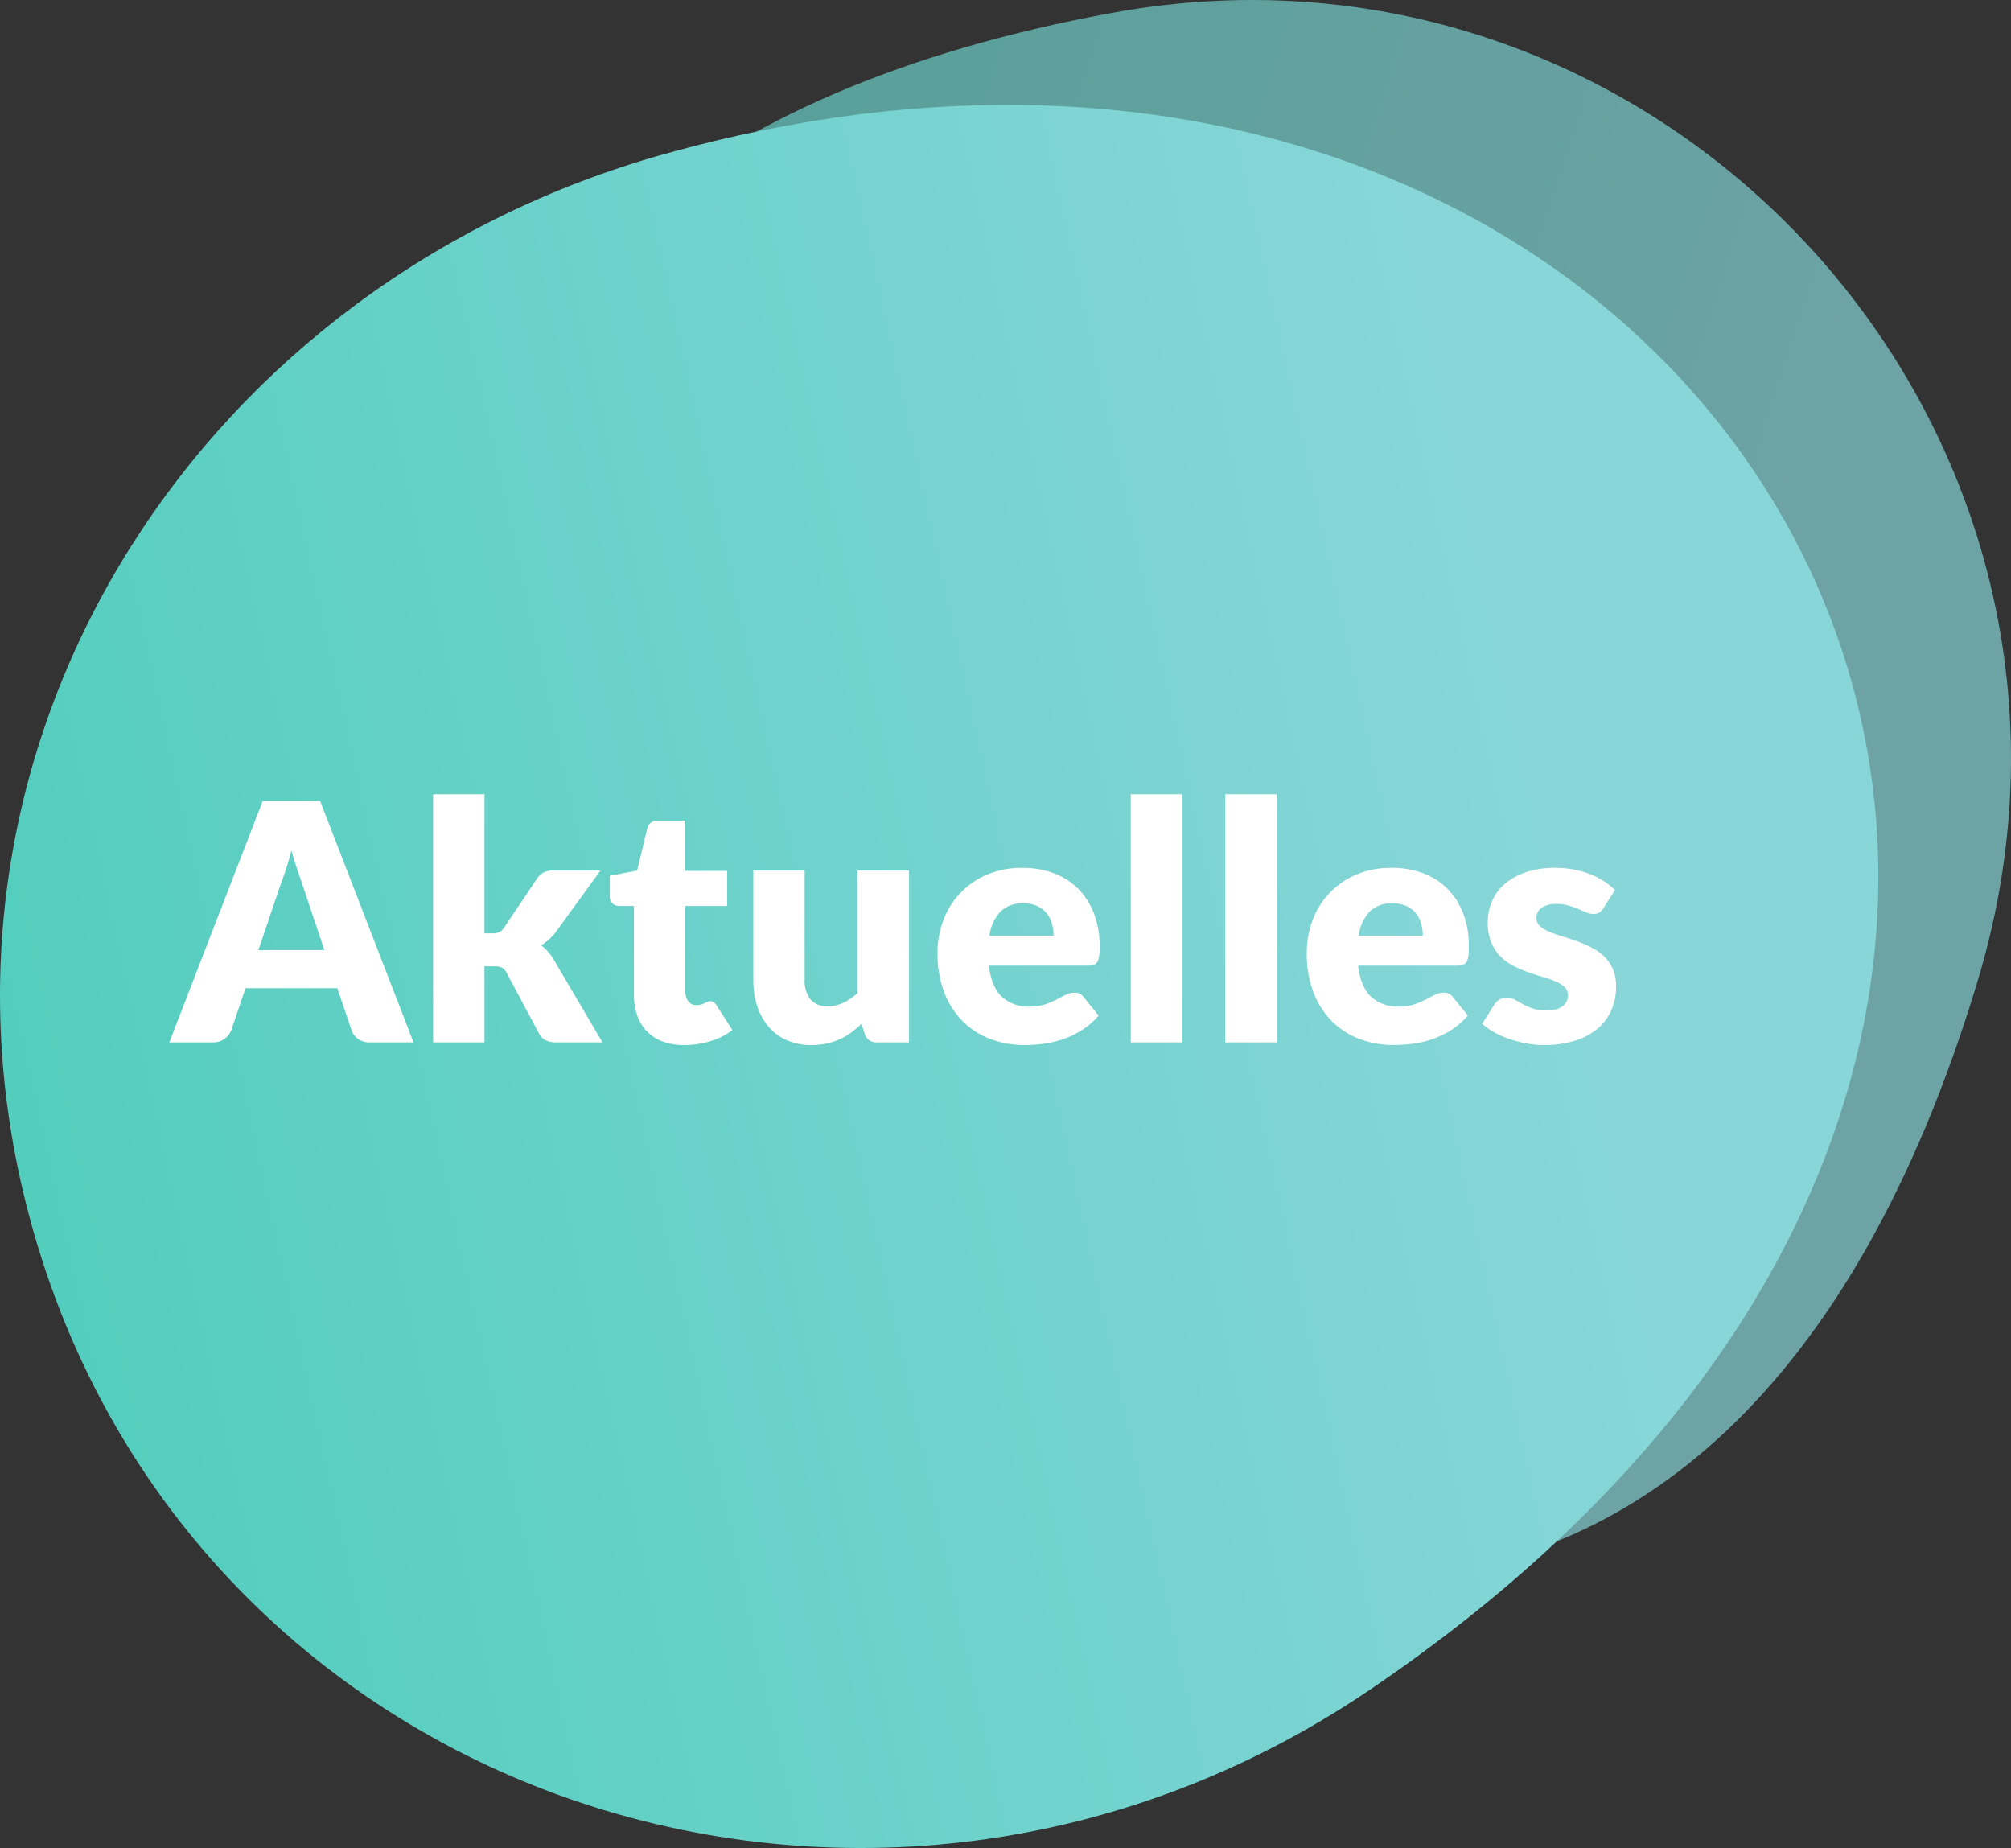 <svg xmlns="http://www.w3.org/2000/svg" xmlns:xlink="http://www.w3.org/1999/xlink" width="424.723" height="390.242" viewBox="0 0 424.723 390.242">
  <rect x="0" y="0" width="424.723" height="390.242" fill="#333333" stroke="none"/>
  <defs>
    <linearGradient id="linear-gradient" x1="0.759" y1="0.553" x2="0.009" y2="0.148" gradientUnits="objectBoundingBox">
      <stop offset="0" stop-color="#89d6d9"/>
      <stop offset="1" stop-color="#40cbb4"/>
    </linearGradient>
    <linearGradient id="linear-gradient-5" x1="0.675" y1="0.341" x2="0.019" y2="0.202" xlink:href="#linear-gradient"/>
    <clipPath id="clip-path">
      <rect id="Rechteck_10" data-name="Rechteck 10" width="330.38" height="333.361" fill="url(#linear-gradient)"/>
    </clipPath>
    <clipPath id="clip-path-4">
      <path id="Pfad_1" data-name="Pfad 1" d="M323.373,207.026C358.224,91.279,257.709-18.827,140.509,2.718c-361.695,66.49,76.7,556.916,182.864,204.308" transform="translate(0 0)" fill="url(#linear-gradient)"/>
    </clipPath>
    <clipPath id="clip-path-5">
      <rect id="Rechteck_16" data-name="Rechteck 16" width="396.712" height="368.093" fill="url(#linear-gradient-5)"/>
    </clipPath>
    <clipPath id="clip-path-8">
      <path id="Pfad_3" data-name="Pfad 3" d="M289.314,334.682C503.964,189.211,367.008-53.041,140.351,10.369,43.523,37.458-18.2,131.4,4.825,229.278c29.781,126.593,176.731,178.432,284.489,105.4" transform="translate(0 -0.001)" fill="url(#linear-gradient-5)"/>
    </clipPath>
  </defs>
  <g id="Gruppe_444" data-name="Gruppe 444" transform="translate(-71.277 -5136.048)">
    <g id="Gruppe_443" data-name="Gruppe 443" transform="translate(71.277 5136.048)" style="isolation: isolate">
      <g id="Gruppe_8" data-name="Gruppe 8" transform="translate(94.344 0)" opacity="0.687" clip-path="url(#clip-path)" style="mix-blend-mode: multiply;isolation: isolate">
        <g id="Gruppe_7" data-name="Gruppe 7">
          <g id="Gruppe_6" data-name="Gruppe 6" clip-path="url(#clip-path)">
            <g id="Gruppe_5" data-name="Gruppe 5" style="mix-blend-mode: multiply;isolation: isolate">
              <g id="Gruppe_4" data-name="Gruppe 4">
                <g id="Gruppe_3" data-name="Gruppe 3" clip-path="url(#clip-path)">
                  <g id="Gruppe_2" data-name="Gruppe 2" transform="translate(0 0)">
                    <g id="Gruppe_1" data-name="Gruppe 1" clip-path="url(#clip-path-4)">
                      <rect id="Rechteck_7" data-name="Rechteck 7" width="684.225" height="683.488" transform="translate(-335.521 4.731) rotate(-11.643)" fill="url(#linear-gradient)"/>
                    </g>
                  </g>
                </g>
              </g>
            </g>
          </g>
        </g>
      </g>
      <g id="Gruppe_21" data-name="Gruppe 21" transform="translate(0 22.149)" style="mix-blend-mode: multiply;isolation: isolate">
        <g id="Gruppe_20" data-name="Gruppe 20" clip-path="url(#clip-path-5)">
          <g id="Gruppe_19" data-name="Gruppe 19">
            <g id="Gruppe_18" data-name="Gruppe 18" clip-path="url(#clip-path-5)">
              <g id="Gruppe_17" data-name="Gruppe 17" style="mix-blend-mode: multiply;isolation: isolate">
                <g id="Gruppe_16" data-name="Gruppe 16">
                  <g id="Gruppe_15" data-name="Gruppe 15" clip-path="url(#clip-path-5)">
                    <g id="Gruppe_14" data-name="Gruppe 14" transform="translate(0 0)">
                      <g id="Gruppe_13" data-name="Gruppe 13" clip-path="url(#clip-path-8)">
                        <rect id="Rechteck_13" data-name="Rechteck 13" width="663.71" height="632.308" transform="translate(-188.347 22.016) rotate(-23.804)" fill="url(#linear-gradient-5)"/>
                      </g>
                    </g>
                  </g>
                </g>
              </g>
            </g>
          </g>
        </g>
      </g>
    </g>
    <path id="Pfad_265" data-name="Pfad 265" d="M51.66,69H42.49a4.238,4.238,0,0,1-2.537-.717,3.706,3.706,0,0,1-1.382-1.838l-3.01-8.89H16.17l-3.01,8.89A4.054,4.054,0,0,1,9.31,69H.07L19.81,18.005H31.92ZM18.9,49.505H32.83L28.14,35.54q-.455-1.33-1.068-3.133t-1.207-3.9Q25.3,30.64,24.71,32.46t-1.12,3.15ZM66.64,16.6V45.97h1.61a3.472,3.472,0,0,0,1.558-.28,2.92,2.92,0,0,0,1.032-1.015l6.86-10.22a3.74,3.74,0,0,1,1.418-1.33,4.563,4.563,0,0,1,2.082-.42h9.94L81.76,45.62a10.176,10.176,0,0,1-1.452,1.61,12.074,12.074,0,0,1-1.7,1.26,10.662,10.662,0,0,1,2.73,3.15L91.56,69h-9.8a5.118,5.118,0,0,1-2.118-.4A3.149,3.149,0,0,1,78.19,67.18L71.33,54.335A2.68,2.68,0,0,0,70.315,53.2a3.656,3.656,0,0,0-1.575-.263h-2.1V69H55.79V16.6ZM108.85,69.56a12.8,12.8,0,0,1-4.568-.752A8.813,8.813,0,0,1,98.91,63.33a12.939,12.939,0,0,1-.7-4.375V40.195H95.13A1.958,1.958,0,0,1,93.1,38.06V33.825l5.775-1.12,2.135-8.855a2.156,2.156,0,0,1,2.38-1.68h5.67V32.775h8.82v7.42h-8.82V58.22a3.392,3.392,0,0,0,.612,2.082,2.069,2.069,0,0,0,1.768.823,3.473,3.473,0,0,0,1-.123,3.972,3.972,0,0,0,.7-.28q.3-.157.56-.28a1.435,1.435,0,0,1,.613-.123,1.263,1.263,0,0,1,.787.228,2.817,2.817,0,0,1,.613.717L119,66.41a14.973,14.973,0,0,1-4.725,2.362A18.777,18.777,0,0,1,108.85,69.56Zm25.41-36.855v23.03a6.333,6.333,0,0,0,1.225,4.165,4.425,4.425,0,0,0,3.6,1.47,7.733,7.733,0,0,0,3.342-.735,12.467,12.467,0,0,0,3.028-2.065V32.705h10.85V69h-6.72a2.551,2.551,0,0,1-2.66-1.82l-.665-2.1a21.061,21.061,0,0,1-2.17,1.838,13.28,13.28,0,0,1-2.4,1.4,14.322,14.322,0,0,1-2.747.91,14.6,14.6,0,0,1-3.22.332,12.707,12.707,0,0,1-5.268-1.033A10.838,10.838,0,0,1,126.6,65.64a12.594,12.594,0,0,1-2.38-4.375,18.1,18.1,0,0,1-.805-5.53V32.705Zm45.99-.56a18.688,18.688,0,0,1,6.6,1.12,14.342,14.342,0,0,1,5.145,3.255,14.856,14.856,0,0,1,3.36,5.232,19.2,19.2,0,0,1,1.208,7.018,15.316,15.316,0,0,1-.105,1.995,3.158,3.158,0,0,1-.385,1.225,1.466,1.466,0,0,1-.753.63,3.525,3.525,0,0,1-1.208.175H173.18q.525,4.55,2.765,6.6a8.227,8.227,0,0,0,5.775,2.047,10.337,10.337,0,0,0,3.255-.455,16.421,16.421,0,0,0,2.433-1.015q1.067-.56,1.96-1.015a4.07,4.07,0,0,1,1.872-.455,2.243,2.243,0,0,1,1.96.945l3.15,3.885a16.128,16.128,0,0,1-3.622,3.132,18.825,18.825,0,0,1-3.99,1.89,21.627,21.627,0,0,1-4.1.945,30.731,30.731,0,0,1-3.9.262,20.377,20.377,0,0,1-7.158-1.243,16.447,16.447,0,0,1-5.845-3.692,17.423,17.423,0,0,1-3.955-6.09,22.755,22.755,0,0,1-1.452-8.47,19.168,19.168,0,0,1,1.242-6.9,16.75,16.75,0,0,1,9.205-9.59A18.6,18.6,0,0,1,180.25,32.145Zm.21,7.49A6.538,6.538,0,0,0,175.6,41.4a9.209,9.209,0,0,0-2.31,5.092H186.83a9.577,9.577,0,0,0-.332-2.52,6.109,6.109,0,0,0-1.085-2.187,5.521,5.521,0,0,0-1.977-1.557A6.763,6.763,0,0,0,180.46,39.635ZM213.99,16.6V69H203.14V16.6Zm19.95,0V69H223.09V16.6Zm24.29,15.54a18.688,18.688,0,0,1,6.6,1.12,14.342,14.342,0,0,1,5.145,3.255,14.857,14.857,0,0,1,3.36,5.232,19.2,19.2,0,0,1,1.207,7.018,15.316,15.316,0,0,1-.105,1.995,3.157,3.157,0,0,1-.385,1.225,1.466,1.466,0,0,1-.753.63,3.525,3.525,0,0,1-1.208.175H251.16q.525,4.55,2.765,6.6A8.227,8.227,0,0,0,259.7,61.44a10.337,10.337,0,0,0,3.255-.455,16.421,16.421,0,0,0,2.432-1.015q1.068-.56,1.96-1.015a4.069,4.069,0,0,1,1.872-.455,2.243,2.243,0,0,1,1.96.945l3.15,3.885a16.129,16.129,0,0,1-3.622,3.132,18.825,18.825,0,0,1-3.99,1.89,21.626,21.626,0,0,1-4.1.945,30.731,30.731,0,0,1-3.9.262,20.377,20.377,0,0,1-7.158-1.243,16.447,16.447,0,0,1-5.845-3.692,17.423,17.423,0,0,1-3.955-6.09,22.755,22.755,0,0,1-1.452-8.47,19.168,19.168,0,0,1,1.242-6.9,16.75,16.75,0,0,1,9.205-9.59A18.6,18.6,0,0,1,258.23,32.145Zm.21,7.49a6.538,6.538,0,0,0-4.865,1.767,9.209,9.209,0,0,0-2.31,5.092H264.81a9.578,9.578,0,0,0-.332-2.52,6.109,6.109,0,0,0-1.085-2.187,5.521,5.521,0,0,0-1.978-1.557A6.763,6.763,0,0,0,258.44,39.635Zm44.52,1.015a2.806,2.806,0,0,1-.893.945,2.342,2.342,0,0,1-1.207.28,3.857,3.857,0,0,1-1.54-.333l-1.663-.718a18.114,18.114,0,0,0-2.012-.717,8.984,8.984,0,0,0-2.555-.332,5.4,5.4,0,0,0-3.167.787,2.538,2.538,0,0,0-1.1,2.188,2.192,2.192,0,0,0,.717,1.68,6.583,6.583,0,0,0,1.908,1.173,26.309,26.309,0,0,0,2.7.963q1.5.455,3.08,1.015a27.425,27.425,0,0,1,3.08,1.313,11.52,11.52,0,0,1,2.695,1.855,8.28,8.28,0,0,1,1.908,2.678,9.068,9.068,0,0,1,.717,3.78,12.429,12.429,0,0,1-.98,4.97,10.554,10.554,0,0,1-2.923,3.92,13.821,13.821,0,0,1-4.795,2.555,21.6,21.6,0,0,1-6.562.91,19.97,19.97,0,0,1-3.71-.35,25.7,25.7,0,0,1-3.587-.945,19.544,19.544,0,0,1-3.2-1.417,13.889,13.889,0,0,1-2.52-1.768l2.52-3.99a3.627,3.627,0,0,1,1.085-1.1,3.013,3.013,0,0,1,1.645-.4,3.423,3.423,0,0,1,1.7.42l1.628.91a13.569,13.569,0,0,0,2.047.91,8.878,8.878,0,0,0,2.958.42,7.512,7.512,0,0,0,2.135-.263,3.762,3.762,0,0,0,1.4-.717,2.812,2.812,0,0,0,1.015-2.17,2.358,2.358,0,0,0-.735-1.785A6.4,6.4,0,0,0,292.81,56.1a23.47,23.47,0,0,0-2.712-.945q-1.522-.438-3.1-1a24.882,24.882,0,0,1-3.1-1.347,10.656,10.656,0,0,1-2.712-2,9.27,9.27,0,0,1-1.925-2.957,10.924,10.924,0,0,1-.735-4.235,11.034,11.034,0,0,1,.893-4.393,10.2,10.2,0,0,1,2.677-3.657,13.147,13.147,0,0,1,4.48-2.5,19.369,19.369,0,0,1,6.3-.928,20.255,20.255,0,0,1,3.8.35,19.406,19.406,0,0,1,3.447.98,16.511,16.511,0,0,1,2.94,1.487,14.118,14.118,0,0,1,2.345,1.873Z" transform="translate(106.958 5287.169)" fill="#fff"/>
  </g>
</svg>
